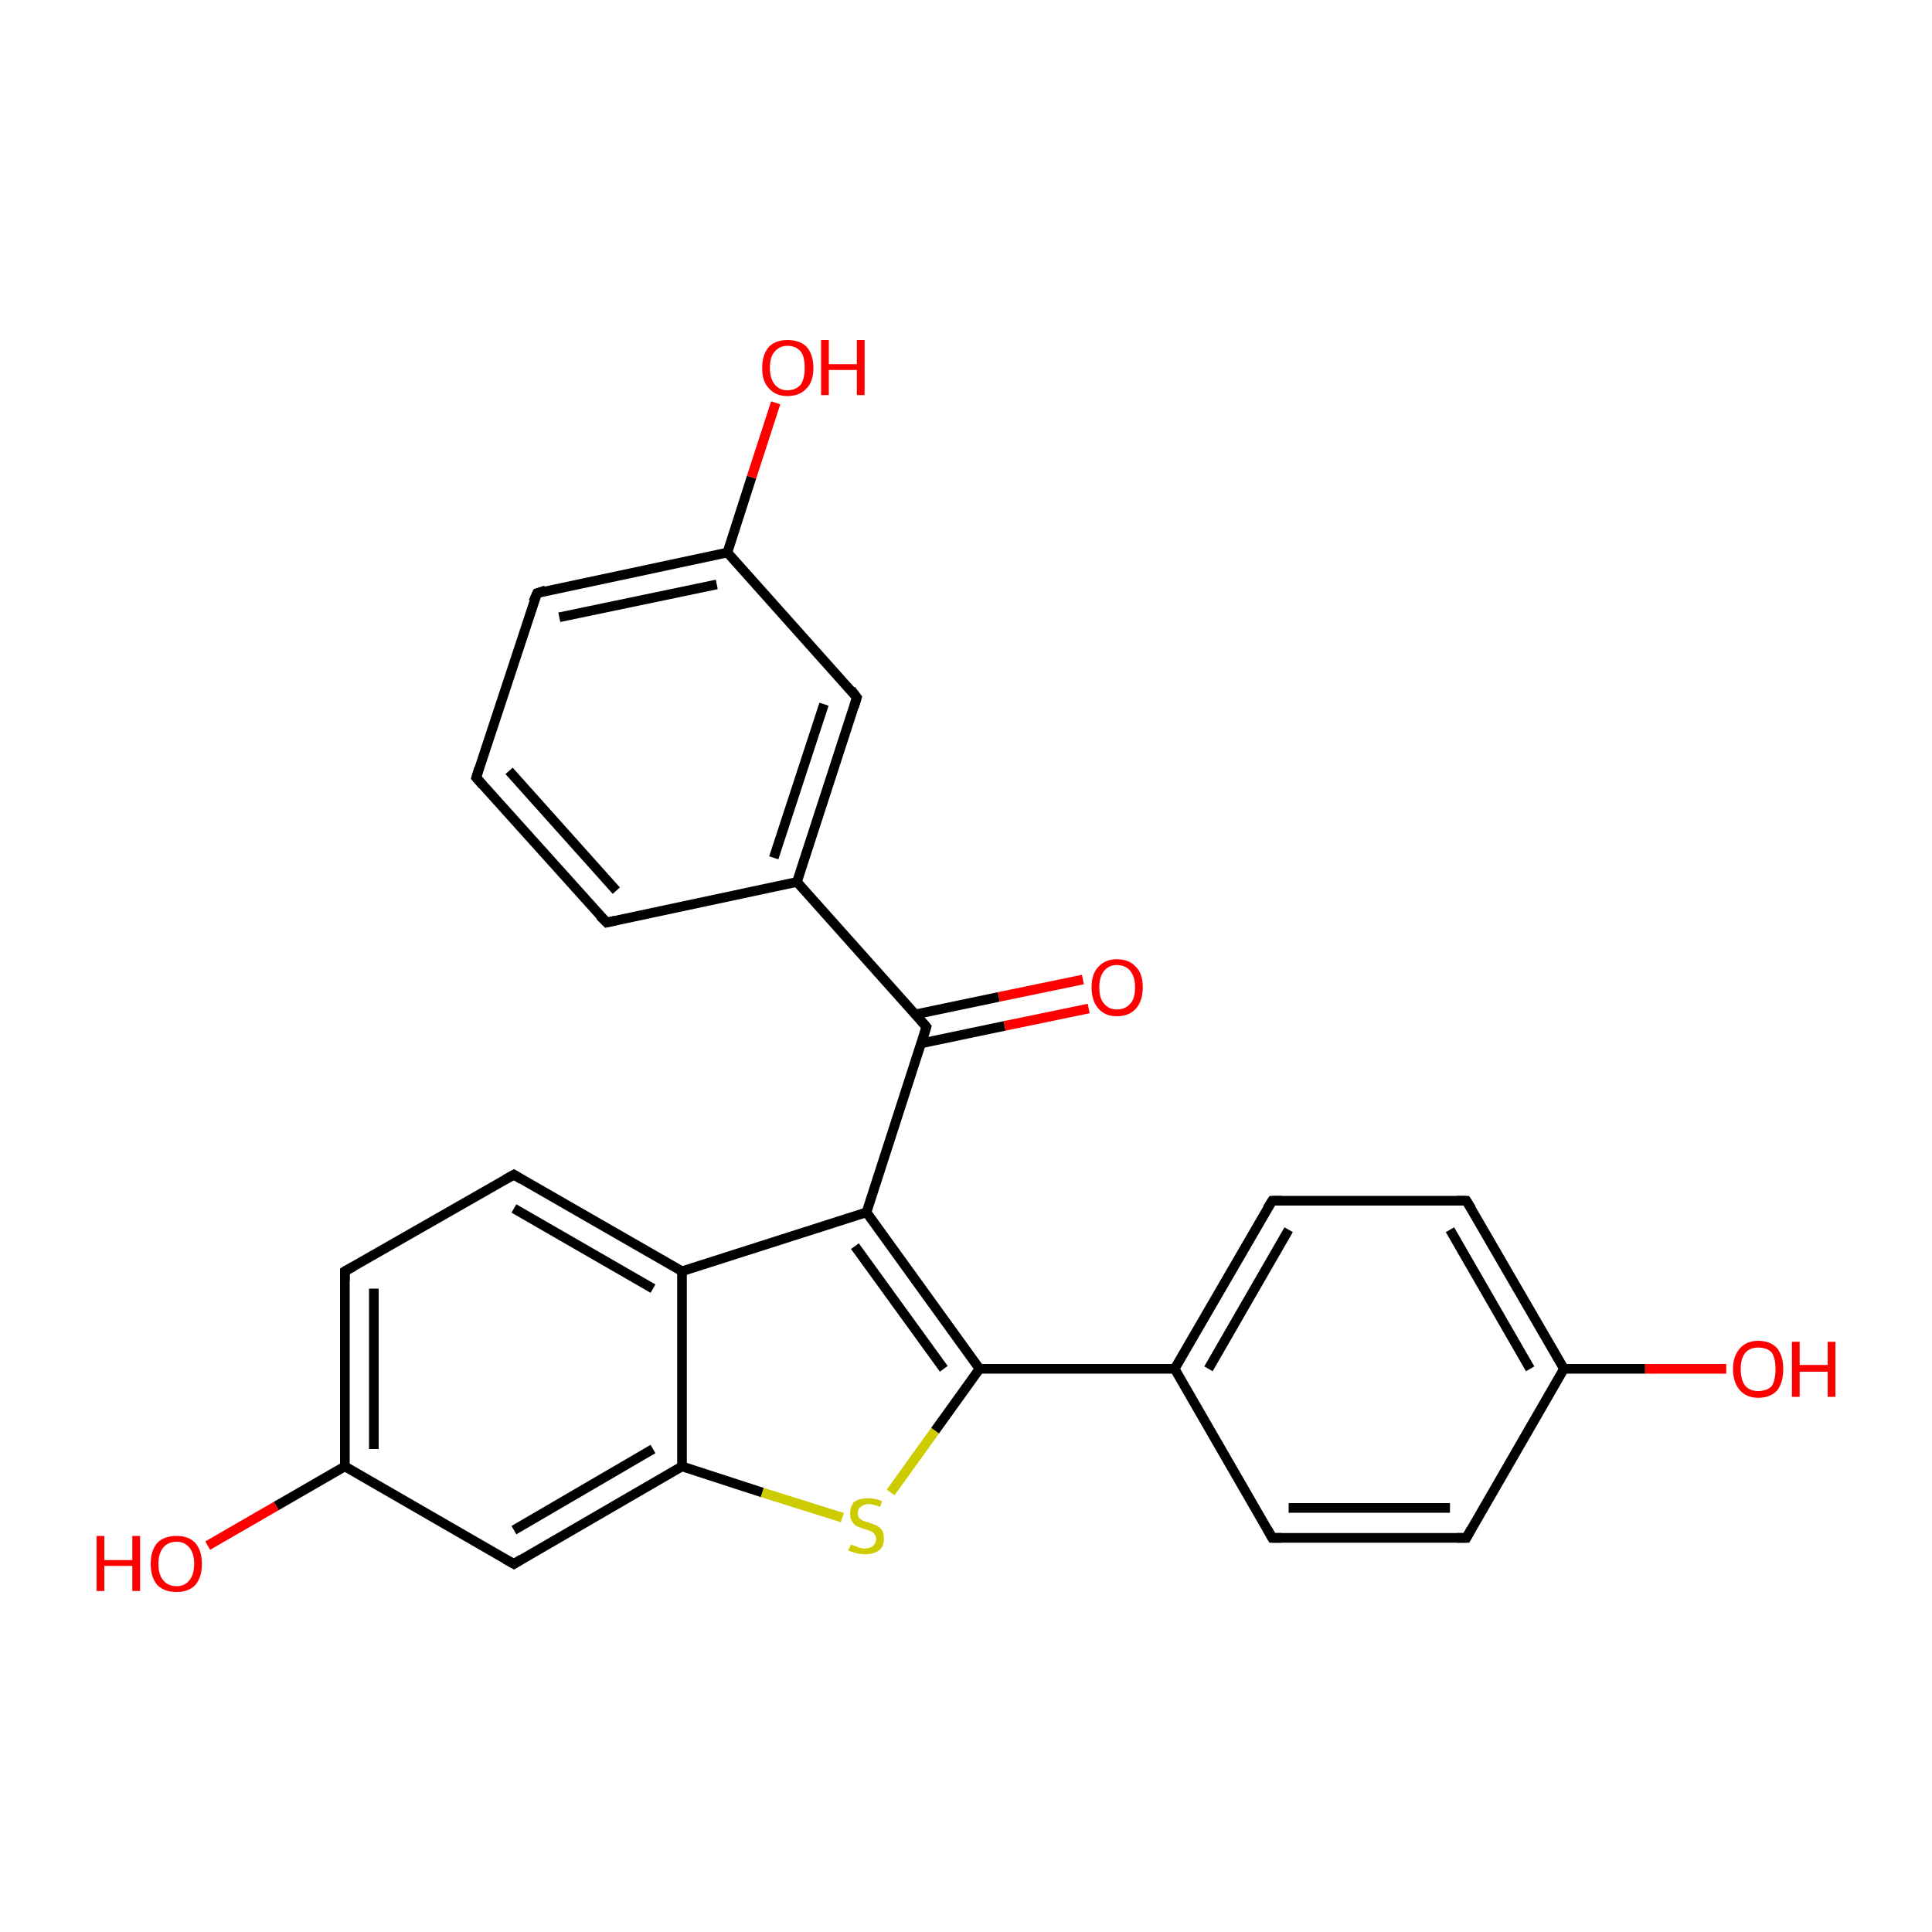 <?xml version='1.0' encoding='iso-8859-1'?>
<svg version='1.1' baseProfile='full'
              xmlns='http://www.w3.org/2000/svg'
                      xmlns:rdkit='http://www.rdkit.org/xml'
                      xmlns:xlink='http://www.w3.org/1999/xlink'
                  xml:space='preserve'
width='200px' height='200px' viewBox='0 0 200 200'>
<!-- END OF HEADER -->
<rect style='opacity:1.0;fill:#FFFFFF;stroke:none' width='200.0' height='200.0' x='0.0' y='0.0'> </rect>
<path class='bond-0 atom-5 atom-4' d='M 151.8,159.2 L 131.7,159.2' style='fill:none;fill-rule:evenodd;stroke:#000000;stroke-width:1.0px;stroke-linecap:butt;stroke-linejoin:miter;stroke-opacity:1' />
<path class='bond-0 atom-5 atom-4' d='M 150.1,156.1 L 133.4,156.1' style='fill:none;fill-rule:evenodd;stroke:#000000;stroke-width:1.0px;stroke-linecap:butt;stroke-linejoin:miter;stroke-opacity:1' />
<path class='bond-1 atom-5 atom-3' d='M 151.8,159.2 L 161.9,141.7' style='fill:none;fill-rule:evenodd;stroke:#000000;stroke-width:1.0px;stroke-linecap:butt;stroke-linejoin:miter;stroke-opacity:1' />
<path class='bond-2 atom-4 atom-0' d='M 131.7,159.2 L 121.6,141.7' style='fill:none;fill-rule:evenodd;stroke:#000000;stroke-width:1.0px;stroke-linecap:butt;stroke-linejoin:miter;stroke-opacity:1' />
<path class='bond-3 atom-23 atom-3' d='M 178.7,141.7 L 170.3,141.7' style='fill:none;fill-rule:evenodd;stroke:#FF0000;stroke-width:1.0px;stroke-linecap:butt;stroke-linejoin:miter;stroke-opacity:1' />
<path class='bond-3 atom-23 atom-3' d='M 170.3,141.7 L 161.9,141.7' style='fill:none;fill-rule:evenodd;stroke:#000000;stroke-width:1.0px;stroke-linecap:butt;stroke-linejoin:miter;stroke-opacity:1' />
<path class='bond-4 atom-25 atom-15' d='M 87.2,157.1 L 78.9,154.5' style='fill:none;fill-rule:evenodd;stroke:#CCCC00;stroke-width:1.0px;stroke-linecap:butt;stroke-linejoin:miter;stroke-opacity:1' />
<path class='bond-4 atom-25 atom-15' d='M 78.9,154.5 L 70.6,151.8' style='fill:none;fill-rule:evenodd;stroke:#000000;stroke-width:1.0px;stroke-linecap:butt;stroke-linejoin:miter;stroke-opacity:1' />
<path class='bond-5 atom-25 atom-1' d='M 92.2,154.5 L 96.8,148.1' style='fill:none;fill-rule:evenodd;stroke:#CCCC00;stroke-width:1.0px;stroke-linecap:butt;stroke-linejoin:miter;stroke-opacity:1' />
<path class='bond-5 atom-25 atom-1' d='M 96.8,148.1 L 101.4,141.7' style='fill:none;fill-rule:evenodd;stroke:#000000;stroke-width:1.0px;stroke-linecap:butt;stroke-linejoin:miter;stroke-opacity:1' />
<path class='bond-6 atom-3 atom-2' d='M 161.9,141.7 L 151.8,124.3' style='fill:none;fill-rule:evenodd;stroke:#000000;stroke-width:1.0px;stroke-linecap:butt;stroke-linejoin:miter;stroke-opacity:1' />
<path class='bond-6 atom-3 atom-2' d='M 158.4,141.7 L 150.1,127.3' style='fill:none;fill-rule:evenodd;stroke:#000000;stroke-width:1.0px;stroke-linecap:butt;stroke-linejoin:miter;stroke-opacity:1' />
<path class='bond-7 atom-16 atom-15' d='M 53.2,161.9 L 70.6,151.8' style='fill:none;fill-rule:evenodd;stroke:#000000;stroke-width:1.0px;stroke-linecap:butt;stroke-linejoin:miter;stroke-opacity:1' />
<path class='bond-7 atom-16 atom-15' d='M 53.2,158.4 L 67.6,150.0' style='fill:none;fill-rule:evenodd;stroke:#000000;stroke-width:1.0px;stroke-linecap:butt;stroke-linejoin:miter;stroke-opacity:1' />
<path class='bond-8 atom-16 atom-17' d='M 53.2,161.9 L 35.7,151.8' style='fill:none;fill-rule:evenodd;stroke:#000000;stroke-width:1.0px;stroke-linecap:butt;stroke-linejoin:miter;stroke-opacity:1' />
<path class='bond-9 atom-0 atom-1' d='M 121.6,141.7 L 101.4,141.7' style='fill:none;fill-rule:evenodd;stroke:#000000;stroke-width:1.0px;stroke-linecap:butt;stroke-linejoin:miter;stroke-opacity:1' />
<path class='bond-10 atom-0 atom-14' d='M 121.6,141.7 L 131.7,124.3' style='fill:none;fill-rule:evenodd;stroke:#000000;stroke-width:1.0px;stroke-linecap:butt;stroke-linejoin:miter;stroke-opacity:1' />
<path class='bond-10 atom-0 atom-14' d='M 125.1,141.7 L 133.4,127.3' style='fill:none;fill-rule:evenodd;stroke:#000000;stroke-width:1.0px;stroke-linecap:butt;stroke-linejoin:miter;stroke-opacity:1' />
<path class='bond-11 atom-10 atom-9' d='M 49.3,80.5 L 62.8,95.5' style='fill:none;fill-rule:evenodd;stroke:#000000;stroke-width:1.0px;stroke-linecap:butt;stroke-linejoin:miter;stroke-opacity:1' />
<path class='bond-11 atom-10 atom-9' d='M 52.7,79.8 L 63.8,92.2' style='fill:none;fill-rule:evenodd;stroke:#000000;stroke-width:1.0px;stroke-linecap:butt;stroke-linejoin:miter;stroke-opacity:1' />
<path class='bond-12 atom-10 atom-11' d='M 49.3,80.5 L 55.6,61.4' style='fill:none;fill-rule:evenodd;stroke:#000000;stroke-width:1.0px;stroke-linecap:butt;stroke-linejoin:miter;stroke-opacity:1' />
<path class='bond-13 atom-15 atom-20' d='M 70.6,151.8 L 70.6,131.6' style='fill:none;fill-rule:evenodd;stroke:#000000;stroke-width:1.0px;stroke-linecap:butt;stroke-linejoin:miter;stroke-opacity:1' />
<path class='bond-14 atom-1 atom-6' d='M 101.4,141.7 L 89.7,125.5' style='fill:none;fill-rule:evenodd;stroke:#000000;stroke-width:1.0px;stroke-linecap:butt;stroke-linejoin:miter;stroke-opacity:1' />
<path class='bond-14 atom-1 atom-6' d='M 97.7,141.7 L 88.5,129.0' style='fill:none;fill-rule:evenodd;stroke:#000000;stroke-width:1.0px;stroke-linecap:butt;stroke-linejoin:miter;stroke-opacity:1' />
<path class='bond-15 atom-24 atom-17' d='M 21.5,160.0 L 28.6,155.9' style='fill:none;fill-rule:evenodd;stroke:#FF0000;stroke-width:1.0px;stroke-linecap:butt;stroke-linejoin:miter;stroke-opacity:1' />
<path class='bond-15 atom-24 atom-17' d='M 28.6,155.9 L 35.7,151.8' style='fill:none;fill-rule:evenodd;stroke:#000000;stroke-width:1.0px;stroke-linecap:butt;stroke-linejoin:miter;stroke-opacity:1' />
<path class='bond-16 atom-9 atom-8' d='M 62.8,95.5 L 82.5,91.3' style='fill:none;fill-rule:evenodd;stroke:#000000;stroke-width:1.0px;stroke-linecap:butt;stroke-linejoin:miter;stroke-opacity:1' />
<path class='bond-17 atom-17 atom-18' d='M 35.7,151.8 L 35.7,131.6' style='fill:none;fill-rule:evenodd;stroke:#000000;stroke-width:1.0px;stroke-linecap:butt;stroke-linejoin:miter;stroke-opacity:1' />
<path class='bond-17 atom-17 atom-18' d='M 38.7,150.0 L 38.7,133.4' style='fill:none;fill-rule:evenodd;stroke:#000000;stroke-width:1.0px;stroke-linecap:butt;stroke-linejoin:miter;stroke-opacity:1' />
<path class='bond-18 atom-2 atom-14' d='M 151.8,124.3 L 131.7,124.3' style='fill:none;fill-rule:evenodd;stroke:#000000;stroke-width:1.0px;stroke-linecap:butt;stroke-linejoin:miter;stroke-opacity:1' />
<path class='bond-19 atom-11 atom-12' d='M 55.6,61.4 L 75.3,57.2' style='fill:none;fill-rule:evenodd;stroke:#000000;stroke-width:1.0px;stroke-linecap:butt;stroke-linejoin:miter;stroke-opacity:1' />
<path class='bond-19 atom-11 atom-12' d='M 57.9,63.9 L 74.2,60.5' style='fill:none;fill-rule:evenodd;stroke:#000000;stroke-width:1.0px;stroke-linecap:butt;stroke-linejoin:miter;stroke-opacity:1' />
<path class='bond-20 atom-20 atom-6' d='M 70.6,131.6 L 89.7,125.5' style='fill:none;fill-rule:evenodd;stroke:#000000;stroke-width:1.0px;stroke-linecap:butt;stroke-linejoin:miter;stroke-opacity:1' />
<path class='bond-21 atom-20 atom-19' d='M 70.6,131.6 L 53.2,121.6' style='fill:none;fill-rule:evenodd;stroke:#000000;stroke-width:1.0px;stroke-linecap:butt;stroke-linejoin:miter;stroke-opacity:1' />
<path class='bond-21 atom-20 atom-19' d='M 67.6,133.4 L 53.2,125.1' style='fill:none;fill-rule:evenodd;stroke:#000000;stroke-width:1.0px;stroke-linecap:butt;stroke-linejoin:miter;stroke-opacity:1' />
<path class='bond-22 atom-6 atom-7' d='M 89.7,125.5 L 95.9,106.3' style='fill:none;fill-rule:evenodd;stroke:#000000;stroke-width:1.0px;stroke-linecap:butt;stroke-linejoin:miter;stroke-opacity:1' />
<path class='bond-23 atom-18 atom-19' d='M 35.7,131.6 L 53.2,121.6' style='fill:none;fill-rule:evenodd;stroke:#000000;stroke-width:1.0px;stroke-linecap:butt;stroke-linejoin:miter;stroke-opacity:1' />
<path class='bond-24 atom-8 atom-7' d='M 82.5,91.3 L 95.9,106.3' style='fill:none;fill-rule:evenodd;stroke:#000000;stroke-width:1.0px;stroke-linecap:butt;stroke-linejoin:miter;stroke-opacity:1' />
<path class='bond-25 atom-8 atom-13' d='M 82.5,91.3 L 88.7,72.2' style='fill:none;fill-rule:evenodd;stroke:#000000;stroke-width:1.0px;stroke-linecap:butt;stroke-linejoin:miter;stroke-opacity:1' />
<path class='bond-25 atom-8 atom-13' d='M 80.1,88.8 L 85.3,72.9' style='fill:none;fill-rule:evenodd;stroke:#000000;stroke-width:1.0px;stroke-linecap:butt;stroke-linejoin:miter;stroke-opacity:1' />
<path class='bond-26 atom-7 atom-21' d='M 95.4,108.0 L 104.0,106.2' style='fill:none;fill-rule:evenodd;stroke:#000000;stroke-width:1.0px;stroke-linecap:butt;stroke-linejoin:miter;stroke-opacity:1' />
<path class='bond-26 atom-7 atom-21' d='M 104.0,106.2 L 112.7,104.4' style='fill:none;fill-rule:evenodd;stroke:#FF0000;stroke-width:1.0px;stroke-linecap:butt;stroke-linejoin:miter;stroke-opacity:1' />
<path class='bond-26 atom-7 atom-21' d='M 94.8,105.0 L 103.4,103.2' style='fill:none;fill-rule:evenodd;stroke:#000000;stroke-width:1.0px;stroke-linecap:butt;stroke-linejoin:miter;stroke-opacity:1' />
<path class='bond-26 atom-7 atom-21' d='M 103.4,103.2 L 112.1,101.4' style='fill:none;fill-rule:evenodd;stroke:#FF0000;stroke-width:1.0px;stroke-linecap:butt;stroke-linejoin:miter;stroke-opacity:1' />
<path class='bond-27 atom-12 atom-13' d='M 75.3,57.2 L 88.7,72.2' style='fill:none;fill-rule:evenodd;stroke:#000000;stroke-width:1.0px;stroke-linecap:butt;stroke-linejoin:miter;stroke-opacity:1' />
<path class='bond-28 atom-12 atom-22' d='M 75.3,57.2 L 77.8,49.4' style='fill:none;fill-rule:evenodd;stroke:#000000;stroke-width:1.0px;stroke-linecap:butt;stroke-linejoin:miter;stroke-opacity:1' />
<path class='bond-28 atom-12 atom-22' d='M 77.8,49.4 L 80.3,41.7' style='fill:none;fill-rule:evenodd;stroke:#FF0000;stroke-width:1.0px;stroke-linecap:butt;stroke-linejoin:miter;stroke-opacity:1' />
<path d='M 152.3,125.1 L 151.8,124.3 L 150.8,124.3' style='fill:none;stroke:#000000;stroke-width:1.0px;stroke-linecap:butt;stroke-linejoin:miter;stroke-miterlimit:10;stroke-opacity:1;' />
<path d='M 132.7,159.2 L 131.7,159.2 L 131.2,158.3' style='fill:none;stroke:#000000;stroke-width:1.0px;stroke-linecap:butt;stroke-linejoin:miter;stroke-miterlimit:10;stroke-opacity:1;' />
<path d='M 150.8,159.2 L 151.8,159.2 L 152.3,158.3' style='fill:none;stroke:#000000;stroke-width:1.0px;stroke-linecap:butt;stroke-linejoin:miter;stroke-miterlimit:10;stroke-opacity:1;' />
<path d='M 95.6,107.3 L 95.9,106.3 L 95.3,105.6' style='fill:none;stroke:#000000;stroke-width:1.0px;stroke-linecap:butt;stroke-linejoin:miter;stroke-miterlimit:10;stroke-opacity:1;' />
<path d='M 62.1,94.8 L 62.8,95.5 L 63.7,95.3' style='fill:none;stroke:#000000;stroke-width:1.0px;stroke-linecap:butt;stroke-linejoin:miter;stroke-miterlimit:10;stroke-opacity:1;' />
<path d='M 50.0,81.3 L 49.3,80.5 L 49.6,79.5' style='fill:none;stroke:#000000;stroke-width:1.0px;stroke-linecap:butt;stroke-linejoin:miter;stroke-miterlimit:10;stroke-opacity:1;' />
<path d='M 55.2,62.3 L 55.6,61.4 L 56.5,61.1' style='fill:none;stroke:#000000;stroke-width:1.0px;stroke-linecap:butt;stroke-linejoin:miter;stroke-miterlimit:10;stroke-opacity:1;' />
<path d='M 88.4,73.2 L 88.7,72.2 L 88.1,71.4' style='fill:none;stroke:#000000;stroke-width:1.0px;stroke-linecap:butt;stroke-linejoin:miter;stroke-miterlimit:10;stroke-opacity:1;' />
<path d='M 131.2,125.1 L 131.7,124.3 L 132.7,124.3' style='fill:none;stroke:#000000;stroke-width:1.0px;stroke-linecap:butt;stroke-linejoin:miter;stroke-miterlimit:10;stroke-opacity:1;' />
<path d='M 54.0,161.4 L 53.2,161.9 L 52.3,161.4' style='fill:none;stroke:#000000;stroke-width:1.0px;stroke-linecap:butt;stroke-linejoin:miter;stroke-miterlimit:10;stroke-opacity:1;' />
<path d='M 35.7,132.6 L 35.7,131.6 L 36.6,131.1' style='fill:none;stroke:#000000;stroke-width:1.0px;stroke-linecap:butt;stroke-linejoin:miter;stroke-miterlimit:10;stroke-opacity:1;' />
<path d='M 54.0,122.1 L 53.2,121.6 L 52.3,122.1' style='fill:none;stroke:#000000;stroke-width:1.0px;stroke-linecap:butt;stroke-linejoin:miter;stroke-miterlimit:10;stroke-opacity:1;' />
<path class='atom-21' d='M 113.0 102.2
Q 113.0 100.8, 113.7 100.1
Q 114.4 99.3, 115.6 99.3
Q 116.9 99.3, 117.6 100.1
Q 118.3 100.8, 118.3 102.2
Q 118.3 103.6, 117.6 104.4
Q 116.9 105.2, 115.6 105.2
Q 114.4 105.2, 113.7 104.4
Q 113.0 103.6, 113.0 102.2
M 115.6 104.5
Q 116.5 104.5, 117.0 103.9
Q 117.5 103.4, 117.5 102.2
Q 117.5 101.1, 117.0 100.5
Q 116.5 99.9, 115.6 99.9
Q 114.8 99.9, 114.3 100.5
Q 113.8 101.1, 113.8 102.2
Q 113.8 103.4, 114.3 103.9
Q 114.8 104.5, 115.6 104.5
' fill='#FF0000'/>
<path class='atom-22' d='M 78.9 38.1
Q 78.9 36.7, 79.6 35.9
Q 80.3 35.2, 81.5 35.2
Q 82.8 35.2, 83.5 35.9
Q 84.2 36.7, 84.2 38.1
Q 84.2 39.5, 83.5 40.2
Q 82.8 41.0, 81.5 41.0
Q 80.3 41.0, 79.6 40.2
Q 78.9 39.5, 78.9 38.1
M 81.5 40.4
Q 82.4 40.4, 82.9 39.8
Q 83.3 39.2, 83.3 38.1
Q 83.3 36.9, 82.9 36.4
Q 82.4 35.8, 81.5 35.8
Q 80.7 35.8, 80.2 36.4
Q 79.7 36.9, 79.7 38.1
Q 79.7 39.2, 80.2 39.8
Q 80.7 40.4, 81.5 40.4
' fill='#FF0000'/>
<path class='atom-22' d='M 85.0 35.2
L 85.8 35.2
L 85.8 37.7
L 88.7 37.7
L 88.7 35.2
L 89.5 35.2
L 89.5 40.9
L 88.7 40.9
L 88.7 38.3
L 85.8 38.3
L 85.8 40.9
L 85.0 40.9
L 85.0 35.2
' fill='#FF0000'/>
<path class='atom-23' d='M 179.4 141.7
Q 179.4 140.4, 180.1 139.6
Q 180.8 138.8, 182.0 138.8
Q 183.3 138.8, 184.0 139.6
Q 184.6 140.4, 184.6 141.7
Q 184.6 143.1, 184.0 143.9
Q 183.3 144.7, 182.0 144.7
Q 180.8 144.7, 180.1 143.9
Q 179.4 143.1, 179.4 141.7
M 182.0 144.0
Q 182.9 144.0, 183.4 143.5
Q 183.8 142.9, 183.8 141.7
Q 183.8 140.6, 183.4 140.0
Q 182.9 139.5, 182.0 139.5
Q 181.2 139.5, 180.7 140.0
Q 180.2 140.6, 180.2 141.7
Q 180.2 142.9, 180.7 143.5
Q 181.2 144.0, 182.0 144.0
' fill='#FF0000'/>
<path class='atom-23' d='M 185.5 138.9
L 186.3 138.9
L 186.3 141.3
L 189.2 141.3
L 189.2 138.9
L 190.0 138.9
L 190.0 144.6
L 189.2 144.6
L 189.2 142.0
L 186.3 142.0
L 186.3 144.6
L 185.5 144.6
L 185.5 138.9
' fill='#FF0000'/>
<path class='atom-24' d='M 10.0 159.0
L 10.8 159.0
L 10.8 161.5
L 13.7 161.5
L 13.7 159.0
L 14.5 159.0
L 14.5 164.7
L 13.7 164.7
L 13.7 162.1
L 10.8 162.1
L 10.8 164.7
L 10.0 164.7
L 10.0 159.0
' fill='#FF0000'/>
<path class='atom-24' d='M 15.6 161.9
Q 15.6 160.5, 16.3 159.7
Q 17.0 159.0, 18.3 159.0
Q 19.5 159.0, 20.2 159.7
Q 20.9 160.5, 20.9 161.9
Q 20.9 163.3, 20.2 164.1
Q 19.5 164.8, 18.3 164.8
Q 17.0 164.8, 16.3 164.1
Q 15.6 163.3, 15.6 161.9
M 18.3 164.2
Q 19.1 164.2, 19.6 163.6
Q 20.1 163.0, 20.1 161.9
Q 20.1 160.8, 19.6 160.2
Q 19.1 159.6, 18.3 159.6
Q 17.4 159.6, 16.9 160.2
Q 16.4 160.8, 16.4 161.9
Q 16.4 163.0, 16.9 163.6
Q 17.4 164.2, 18.3 164.2
' fill='#FF0000'/>
<path class='atom-25' d='M 88.1 159.9
Q 88.1 159.9, 88.4 160.0
Q 88.7 160.1, 88.9 160.2
Q 89.2 160.3, 89.5 160.3
Q 90.1 160.3, 90.4 160.0
Q 90.7 159.7, 90.7 159.3
Q 90.7 159.0, 90.5 158.8
Q 90.4 158.6, 90.1 158.5
Q 89.9 158.4, 89.5 158.3
Q 89.0 158.1, 88.7 158.0
Q 88.4 157.8, 88.2 157.5
Q 88.0 157.2, 88.0 156.7
Q 88.0 156.0, 88.4 155.5
Q 88.9 155.1, 89.9 155.1
Q 90.6 155.1, 91.3 155.4
L 91.1 156.0
Q 90.4 155.7, 89.9 155.7
Q 89.4 155.7, 89.1 156.0
Q 88.8 156.2, 88.8 156.6
Q 88.8 156.9, 88.9 157.1
Q 89.1 157.3, 89.3 157.4
Q 89.5 157.5, 89.9 157.6
Q 90.4 157.8, 90.7 157.9
Q 91.1 158.1, 91.3 158.4
Q 91.5 158.7, 91.5 159.3
Q 91.5 160.1, 91.0 160.5
Q 90.4 160.9, 89.6 160.9
Q 89.1 160.9, 88.7 160.8
Q 88.3 160.7, 87.8 160.5
L 88.1 159.9
' fill='#CCCC00'/>
</svg>

